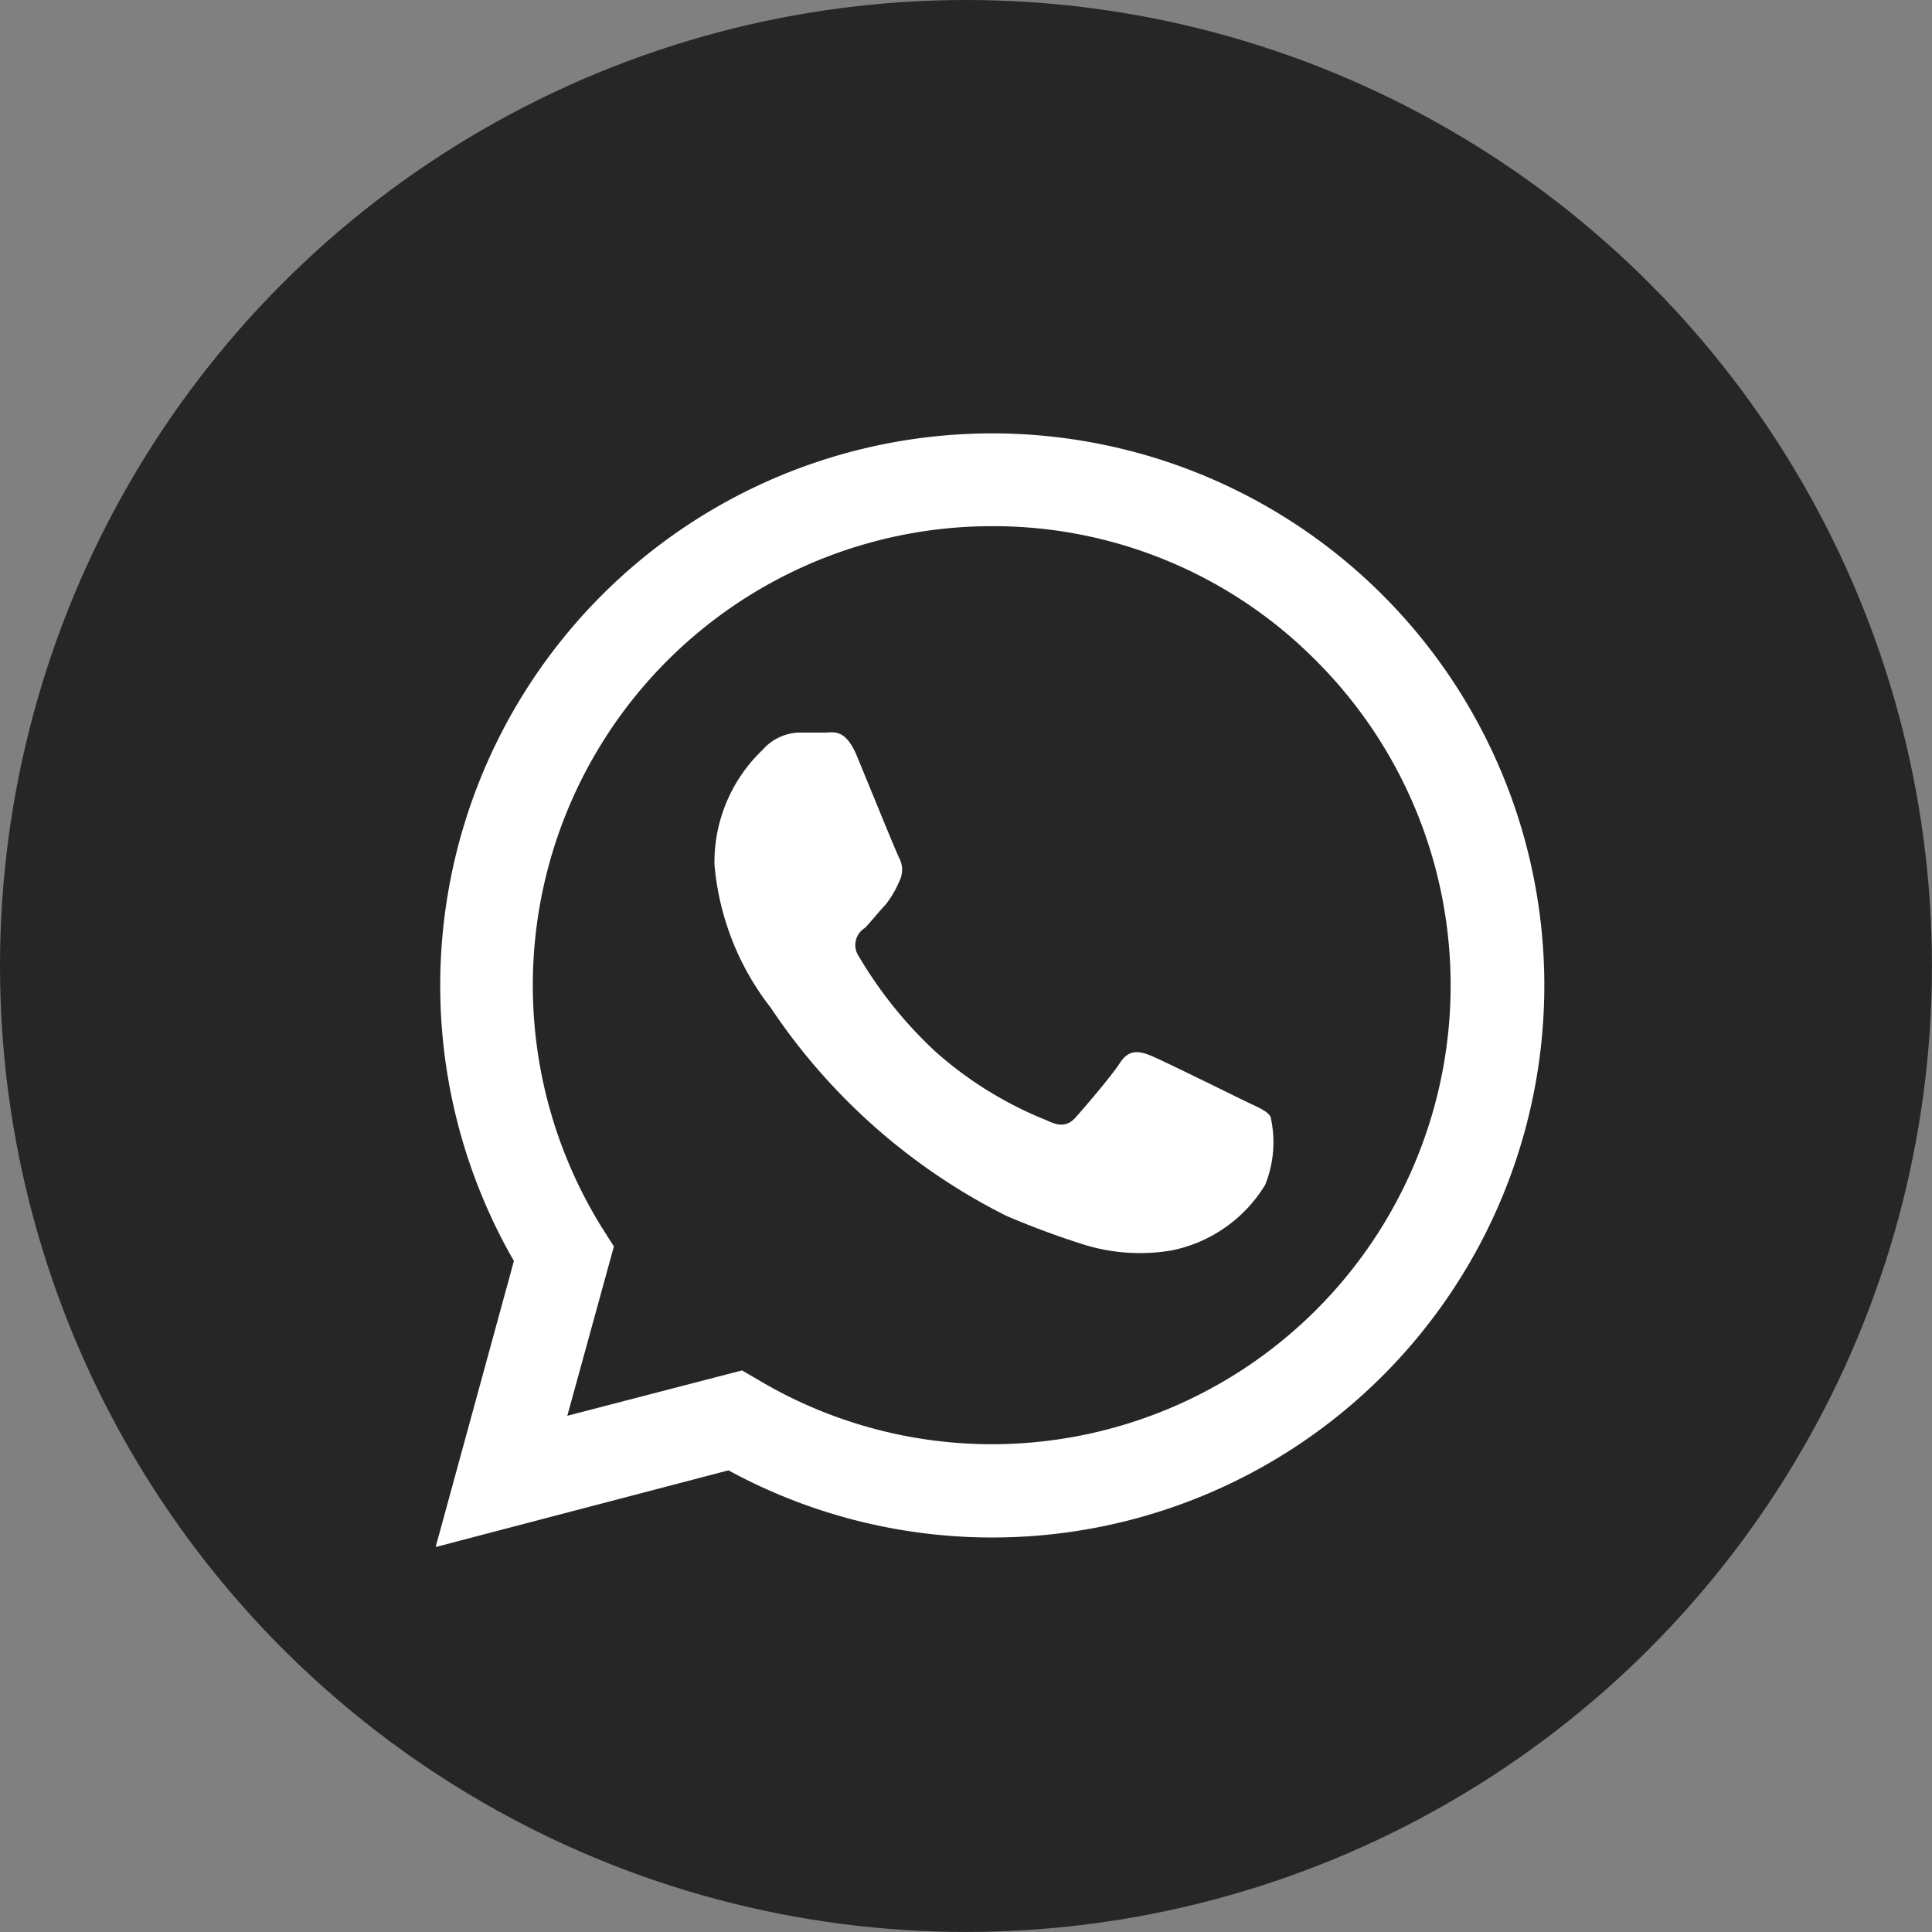 <svg xmlns="http://www.w3.org/2000/svg" width="31.651" height="31.651" viewBox="0 0 31.651 31.651"><rect x="0" y="0" width="31.651" height="31.651" fill="#808080" stroke="none"/><defs><style>.a{fill:#262626;}.b,.c{fill:#fff;}.c{fill-rule:evenodd;}</style></defs><g transform="translate(0)"><circle class="a" cx="15.825" cy="15.825" r="15.825"/><g transform="translate(7.137 7.097)"><path class="b" d="M543.7,876.843l1.282-4.686a9.044,9.044,0,1,1,7.839,4.53h0a9.035,9.035,0,0,1-4.324-1.1Zm5.019-2.893.275.16a7.48,7.48,0,0,0,3.816,1.049h0a7.518,7.518,0,0,0,5.316-12.834,7.441,7.441,0,0,0-5.312-2.206,7.522,7.522,0,0,0-6.373,11.518l.179.282-.763,2.774Z" transform="translate(-543.7 -858.596)"/><path class="c" d="M564.773,877.737c-.057-.1-.206-.153-.431-.263s-1.34-.66-1.526-.736-.359-.115-.508.114-.584.733-.718.885-.263.168-.488.057a6.189,6.189,0,0,1-1.817-1.122,6.923,6.923,0,0,1-1.259-1.565.328.328,0,0,1,.089-.455l.01-.006c.1-.1.225-.263.34-.382a1.652,1.652,0,0,0,.225-.382.412.412,0,0,0,0-.382c-.057-.111-.508-1.225-.695-1.675s-.382-.382-.511-.382h-.431a.828.828,0,0,0-.6.282,2.54,2.54,0,0,0-.79,1.885,4.428,4.428,0,0,0,.92,2.339,10.068,10.068,0,0,0,3.862,3.412,13.715,13.715,0,0,0,1.29.477,3.107,3.107,0,0,0,1.423.088,2.333,2.333,0,0,0,1.526-1.072A1.87,1.87,0,0,0,564.773,877.737Z" transform="translate(-551.095 -866.539)"/></g></g></svg>